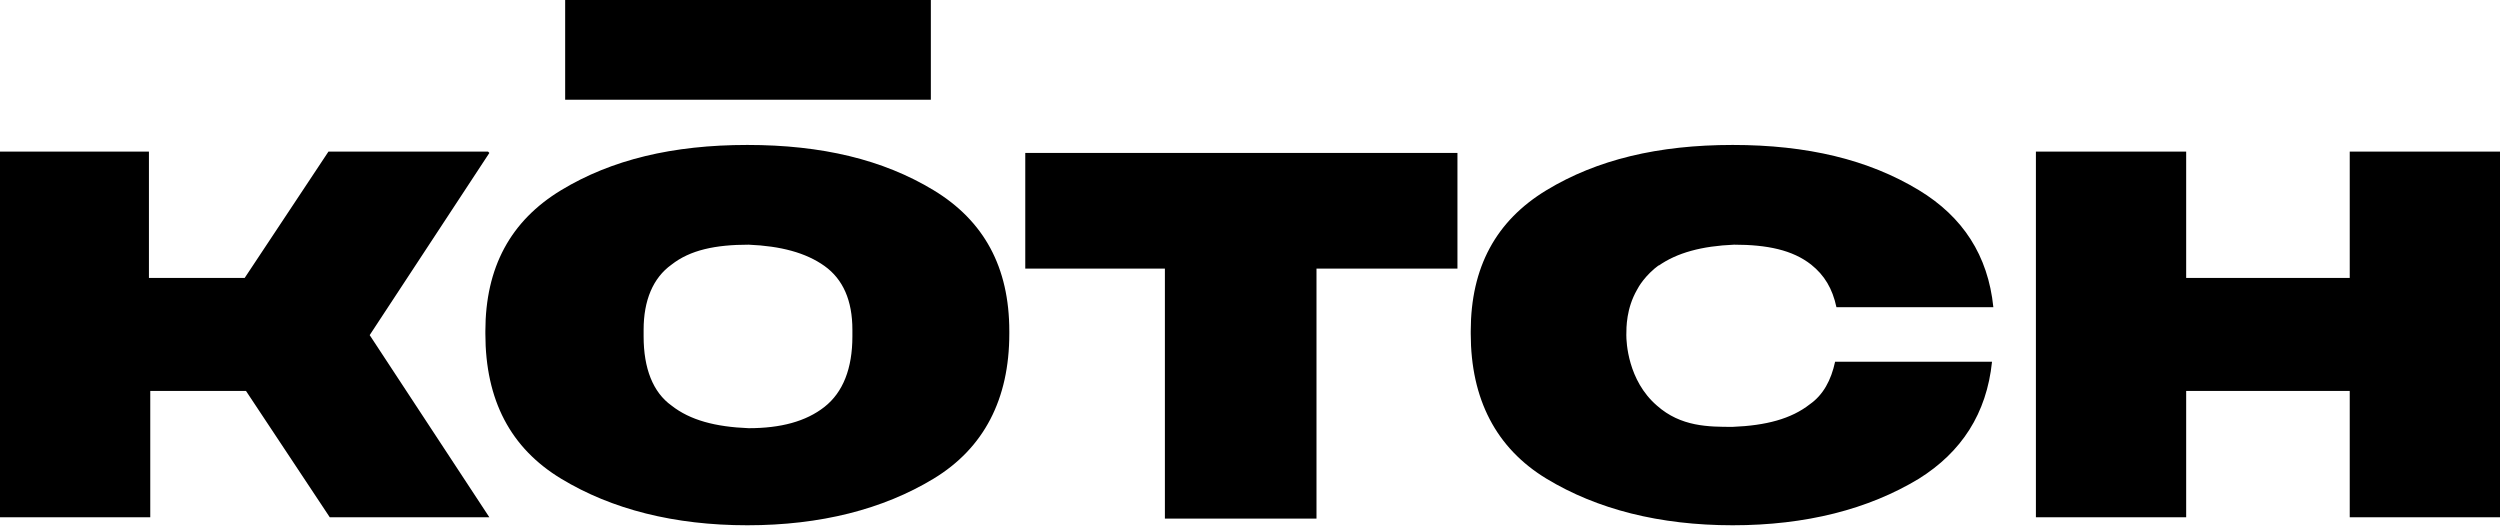 <?xml version="1.0" encoding="UTF-8"?>
<svg id="Calque_1" xmlns="http://www.w3.org/2000/svg" version="1.1" viewBox="0 0 188 40">
  <!-- Generator: Adobe Illustrator 29.0.0, SVG Export Plug-In . SVG Version: 2.1.0 Build 186)  -->
  <g id="logo-kotch">
    <path d="M70,7.5h-27.5V0h27.5v7.5ZM77.1,20.2h10.5v18.8h11.4v-18.8h10.6v-8.7h-32.5v8.7ZM124.7,20c1.4-1,3.3-1.5,5.7-1.6,2.5,0,4.4.4,5.8,1.5,1,.8,1.6,1.8,1.9,3.2h11.8c-.4-3.9-2.3-6.8-5.6-8.8-3.8-2.3-8.4-3.4-14-3.4s-10.2,1.1-14,3.4-5.7,5.8-5.7,10.6v.2c0,4.9,1.9,8.6,5.7,10.9,3.8,2.3,8.5,3.5,14,3.5s10.2-1.2,14-3.5c3.2-2,5.1-4.9,5.5-8.8h-11.8c-.3,1.4-.9,2.5-1.9,3.2-1.4,1.1-3.3,1.6-5.8,1.7-1.8,0-3.9,0-5.7-1.6-2.2-1.9-2.3-4.8-2.3-5.3,0-.6,0-2,.8-3.4.1-.2.6-1.1,1.7-1.9ZM176.7,11.4v9.5h-12.3v-9.5h-11.3v27.5h11.3v-9.5h12.3v9.5h11.3V11.4h-11.3ZM75.9,24.9v.2c0,4.9-1.9,8.6-5.7,10.9-3.8,2.3-8.5,3.5-14,3.5s-10.2-1.2-14-3.5-5.7-5.9-5.7-10.9v-.2c0-4.8,1.9-8.3,5.7-10.6,3.8-2.3,8.4-3.4,14-3.4s10.2,1.1,14,3.4,5.7,5.8,5.7,10.6ZM64.1,24.8c0-2.2-.7-3.8-2.1-4.8-1.4-1-3.3-1.5-5.7-1.6-2.5,0-4.4.4-5.8,1.5-1.4,1-2.1,2.7-2.1,4.9v.5c0,2.4.7,4.2,2.1,5.2h0c1.4,1.1,3.3,1.6,5.8,1.7,2.4,0,4.3-.5,5.7-1.6s2.1-2.9,2.1-5.3v-.5ZM36.7,11.4h-12l-6.3,9.5h-7.2v-9.5H0v27.5h11.3v-9.5h7.2l6.3,9.5h12l-9-13.7,9-13.7h0Z"/>
  </g>
</svg>